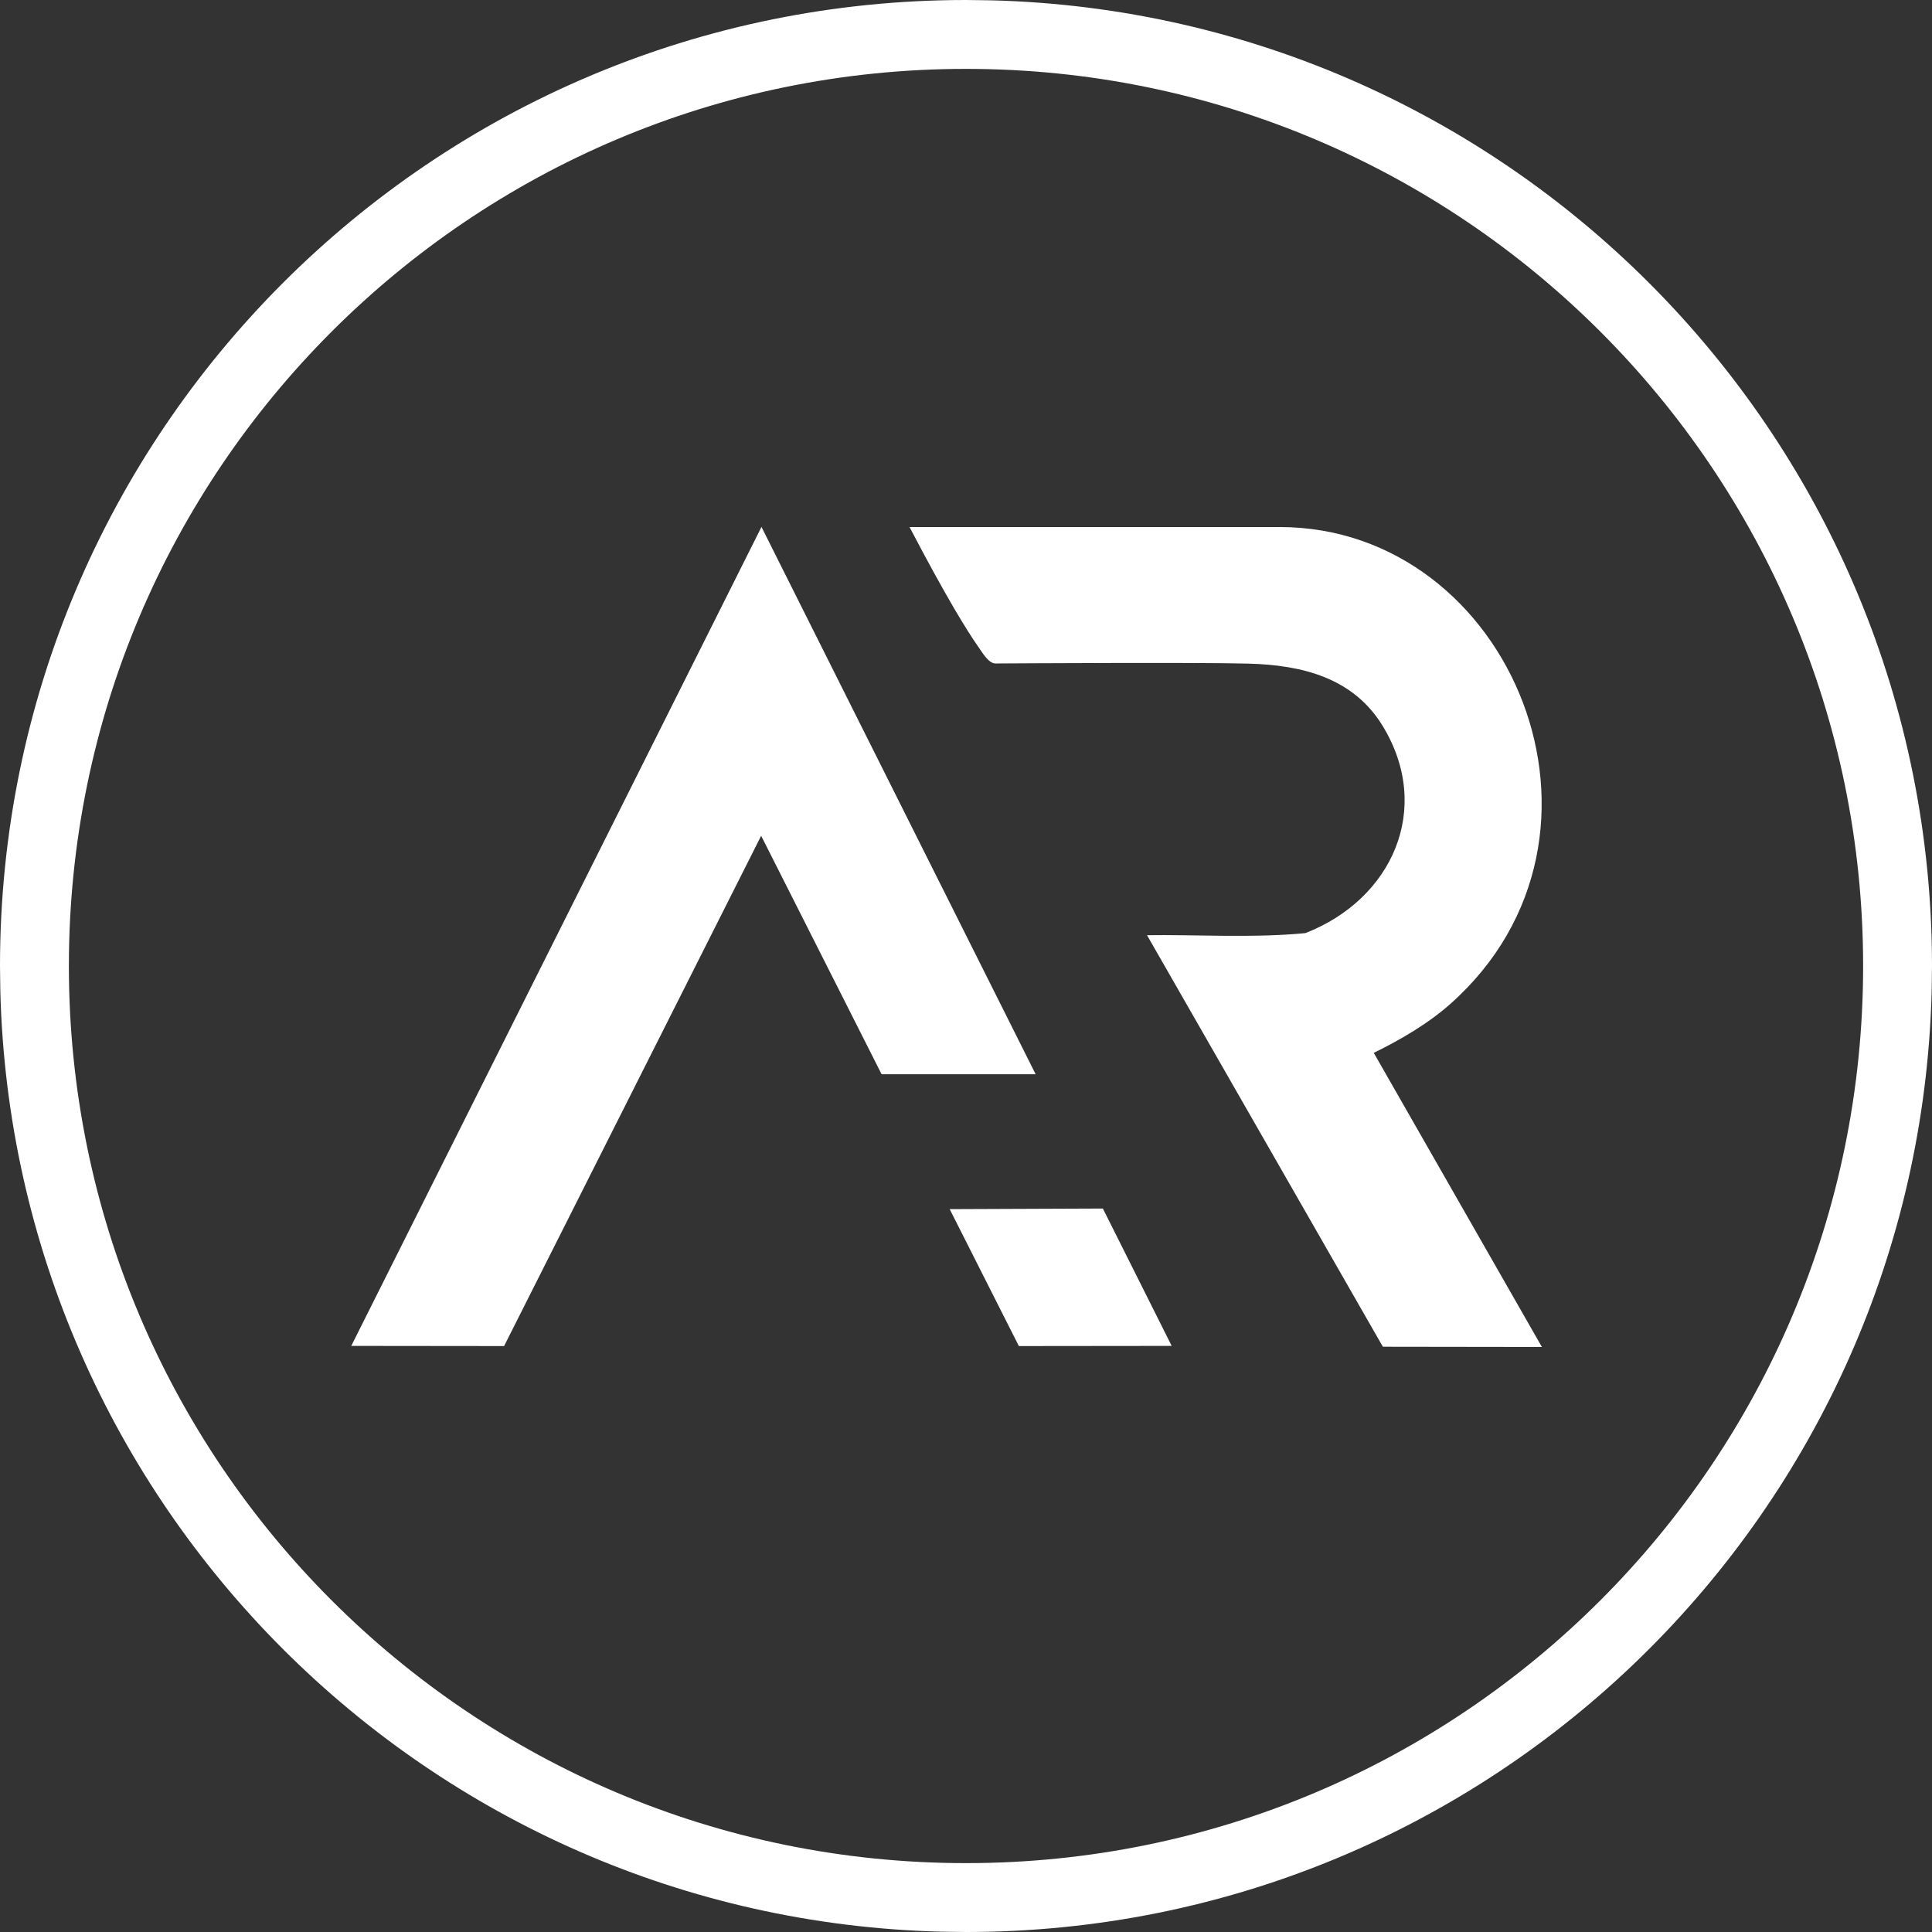 <svg width="1124" height="1124" viewBox="0 0 1124 1124" fill="none" xmlns="http://www.w3.org/2000/svg">
<rect x="0" y="0" width="1124" height="1124" fill="#333333" stroke="none"/>
<path d="M1083.93 562C1083.93 273.748 850.252 40.072 562 40.072C273.748 40.072 40.072 273.748 40.072 562C40.072 850.252 273.748 1083.93 562 1083.93V1124L547.488 1123.81C248.633 1116.24 7.76 875.366 0.185 576.512L0 562C0 251.616 251.616 0 562 0L576.512 0.185C880.189 7.882 1124 256.468 1124 562L1123.81 576.512C1116.12 880.189 867.532 1124 562 1124V1083.93C850.252 1083.93 1083.93 850.252 1083.93 562Z" fill="white"/>
<path fill-rule="evenodd" clip-rule="evenodd" d="M667.35 544.085C693.571 543.635 729.239 545.853 759.444 542.864C809.893 523.231 833.769 470.5 804.431 422.364C787.24 394.151 757.259 386.921 726.476 386.086C697.523 385.283 591.644 385.925 579.08 385.99C575.063 385.99 571.272 379.274 569.279 376.478C562.371 366.677 550.192 346.851 529.145 306.62H744.438C879.494 306.62 953.69 486.31 843.858 583.995C830.973 595.466 814.521 605.074 799.225 612.529L897.039 783.639L804.527 783.51L667.318 544.085H667.35Z" fill="white"/>
<path fill-rule="evenodd" clip-rule="evenodd" d="M552.524 703.488L592.755 783.114L681.668 783.018L641.63 703.102L552.524 703.456V703.488ZM293.273 783.114L442.821 486.235L512.904 624.986H602.523L443.014 306.545L398.252 395.94L204.36 783.018L293.273 783.114Z" fill="white"/>
</svg>
